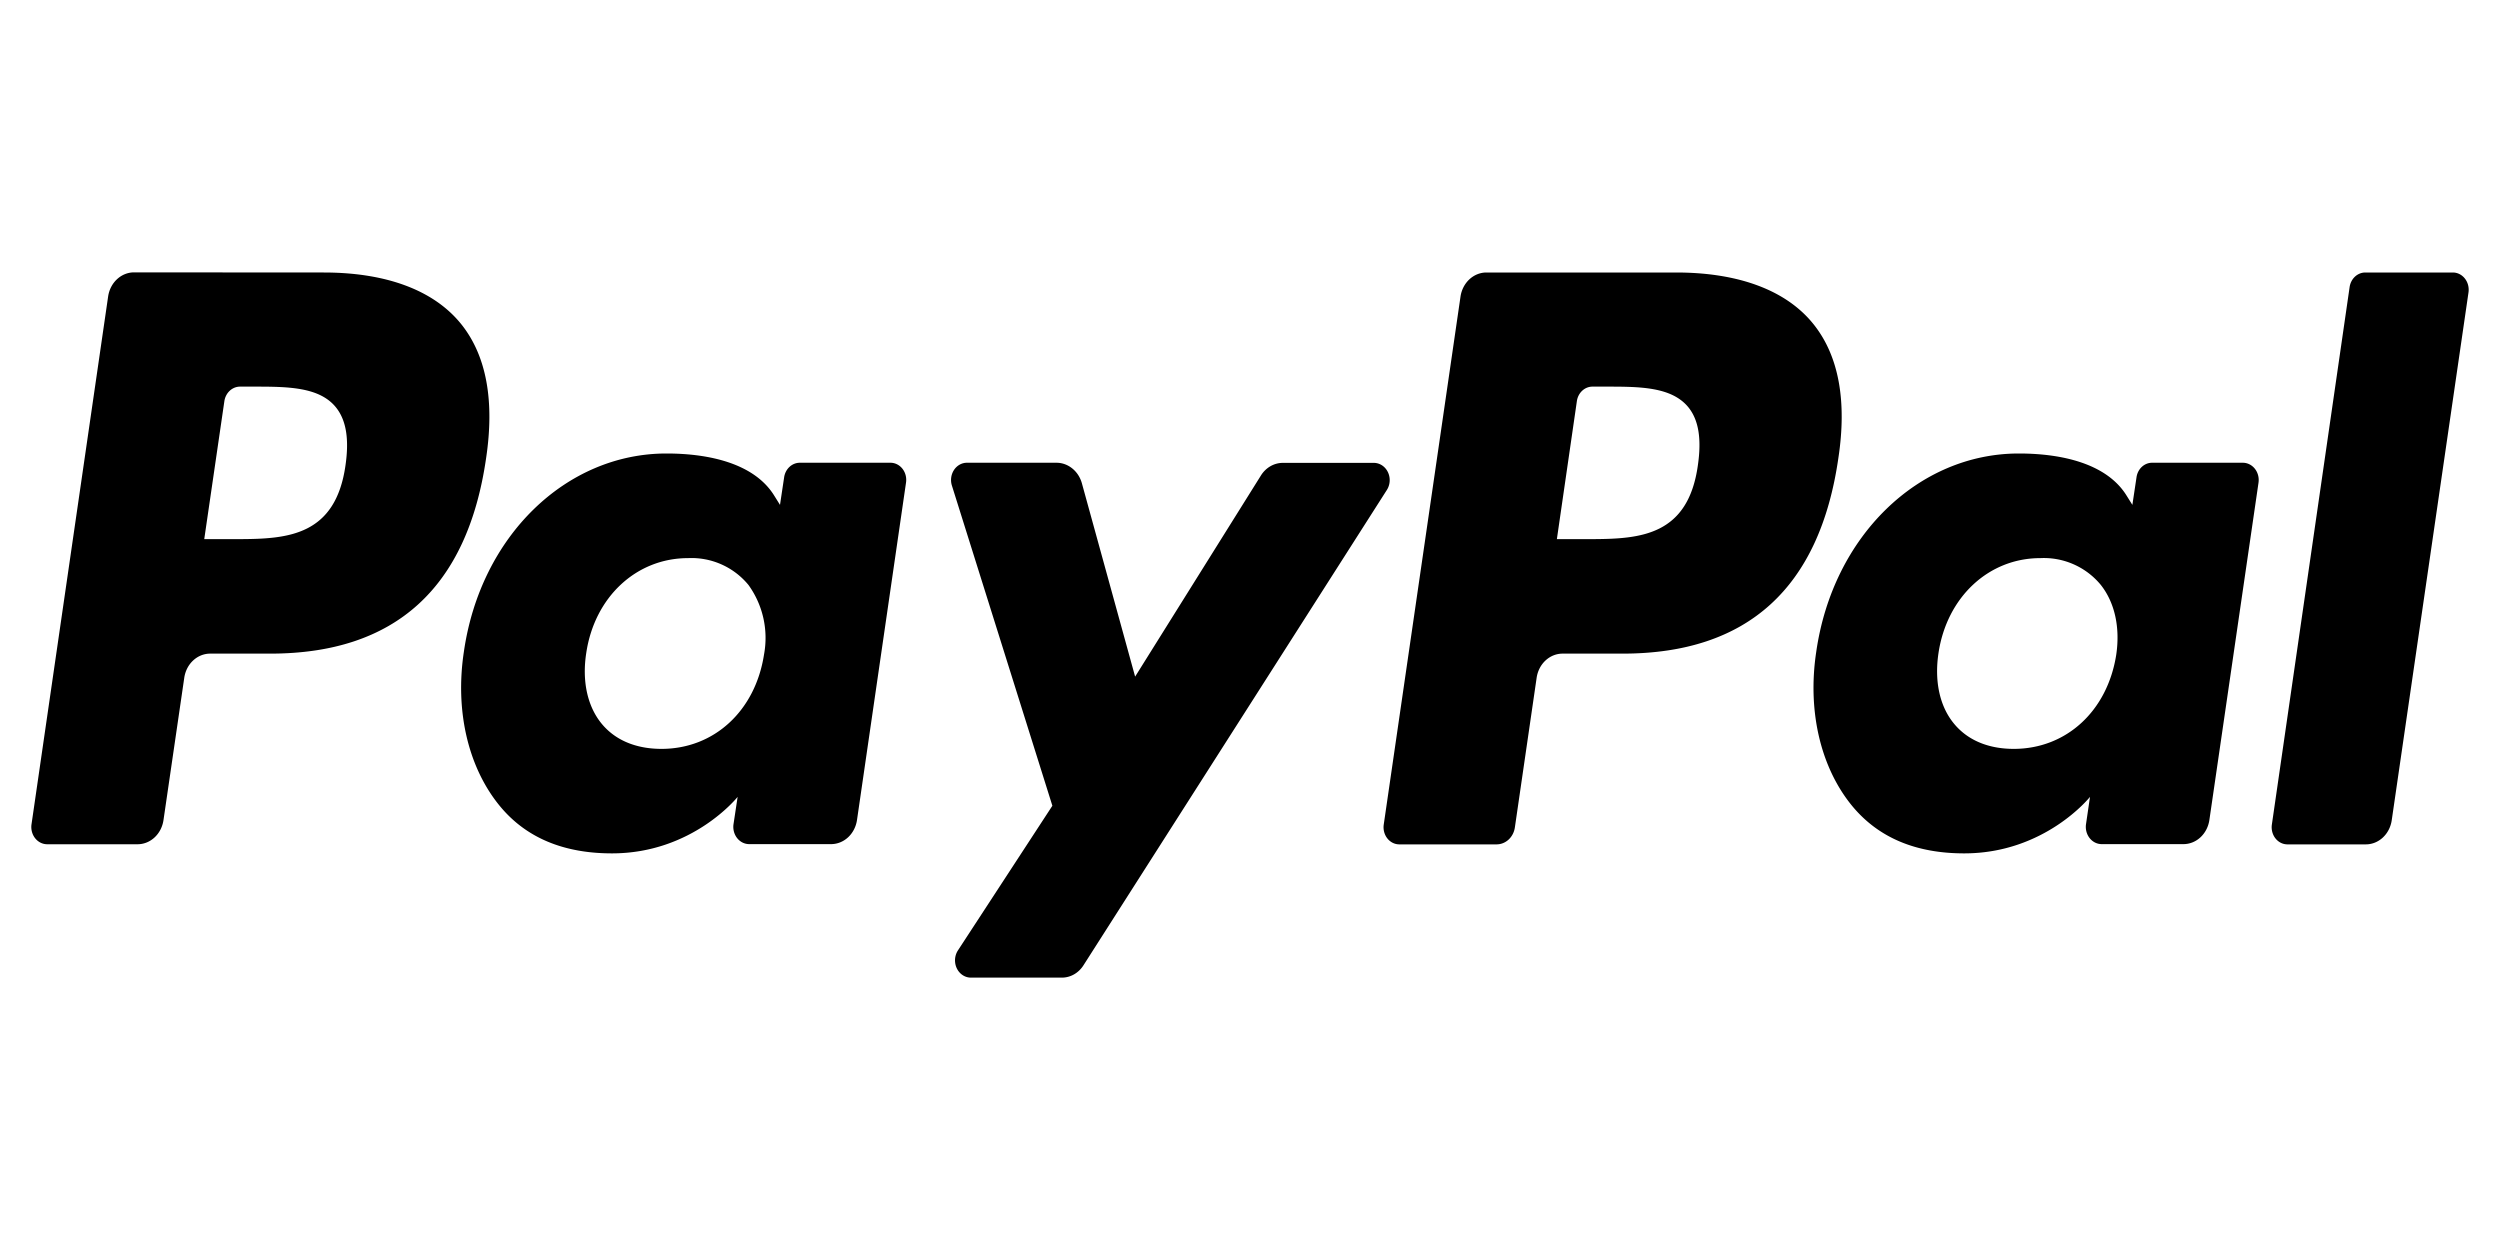 <svg xmlns="http://www.w3.org/2000/svg" width="20" height="10"><rect width="100%" height="100%" fill="none"/><path fill="#666" d="M8.452 3.702c.093 0 .176.067.203.164l.426 1.547 1.007-1.61a.212.23 0 0 1 .174-.1h.73a.127.138 0 0 1 .104.215L8.668 7.722a.21.229 0 0 1-.173.099h-.729a.127.138 0 0 1-.103-.217l.756-1.158-.804-2.562a.127.138 0 0 1 .12-.182Zm-3.12-.074c.35 0 .7.083.858.331l.05.08.033-.22a.127.138 0 0 1 .124-.117h.727a.126.137 0 0 1 .124.16L6.856 6.56a.21.229 0 0 1-.209.193h-.654a.127.138 0 0 1-.125-.159l.033-.219s-.359.452-1.005.452c-.377 0-.694-.118-.915-.401-.241-.308-.34-.75-.27-1.212.133-.926.818-1.586 1.62-1.586Zm10.819 0c.35 0 .7.083.858.331l.05.08.033-.22a.126.137 0 0 1 .124-.117h.726a.127.138 0 0 1 .126.16l-.393 2.698a.21.229 0 0 1-.208.193h-.654a.127.138 0 0 1-.125-.159l.032-.219s-.359.452-1.006.452c-.376 0-.692-.118-.914-.401-.241-.308-.34-.75-.27-1.212.133-.926.818-1.586 1.62-1.586ZM2.59 2.18c.508 0 .89.146 1.106.421.196.25.261.608.193 1.063-.15 1.04-.728 1.565-1.727 1.565h-.48a.21.229 0 0 0-.208.194L1.308 6.56a.21.229 0 0 1-.208.194H.377a.127.138 0 0 1-.125-.159l.613-4.223a.21.229 0 0 1 .208-.193Zm10.819 0c.507 0 .89.146 1.105.421.196.25.262.608.193 1.063-.15 1.04-.727 1.565-1.726 1.565h-.48a.21.229 0 0 0-.208.194l-.174 1.196a.148.16 0 0 1-.146.136h-.778a.126.137 0 0 1-.125-.159l.614-4.223a.21.229 0 0 1 .207-.193zm6.215 0a.127.138 0 0 1 .124.159l-.614 4.222a.21.229 0 0 1-.207.194H18.3a.126.137 0 0 1-.125-.159l.622-4.3a.127.138 0 0 1 .125-.116ZM5.504 4.465c-.414 0-.748.312-.814.759-.034.219.007.416.114.554.108.139.277.213.488.213.42 0 .75-.303.82-.754a.725.725 0 0 0-.124-.557.59.59 0 0 0-.484-.215Zm10.818 0c-.413 0-.747.312-.814.759-.033.219.007.416.115.554.108.139.277.213.487.213.42 0 .75-.303.82-.754.032-.218-.012-.416-.123-.557a.59.59 0 0 0-.485-.215zM2.026 3.093H1.92a.127.138 0 0 0-.125.116l-.161 1.104h.29c.382-.002.761-.03.84-.591.03-.208.006-.358-.074-.46-.133-.169-.392-.169-.665-.169Zm10.819 0h-.106a.126.137 0 0 0-.124.116l-.16 1.104h.288c.383-.002.762-.03.84-.591.03-.208.007-.358-.073-.46-.134-.169-.392-.169-.665-.169Z" class="currentLayer" style="fill:#000;stroke-width:.508"/></svg>